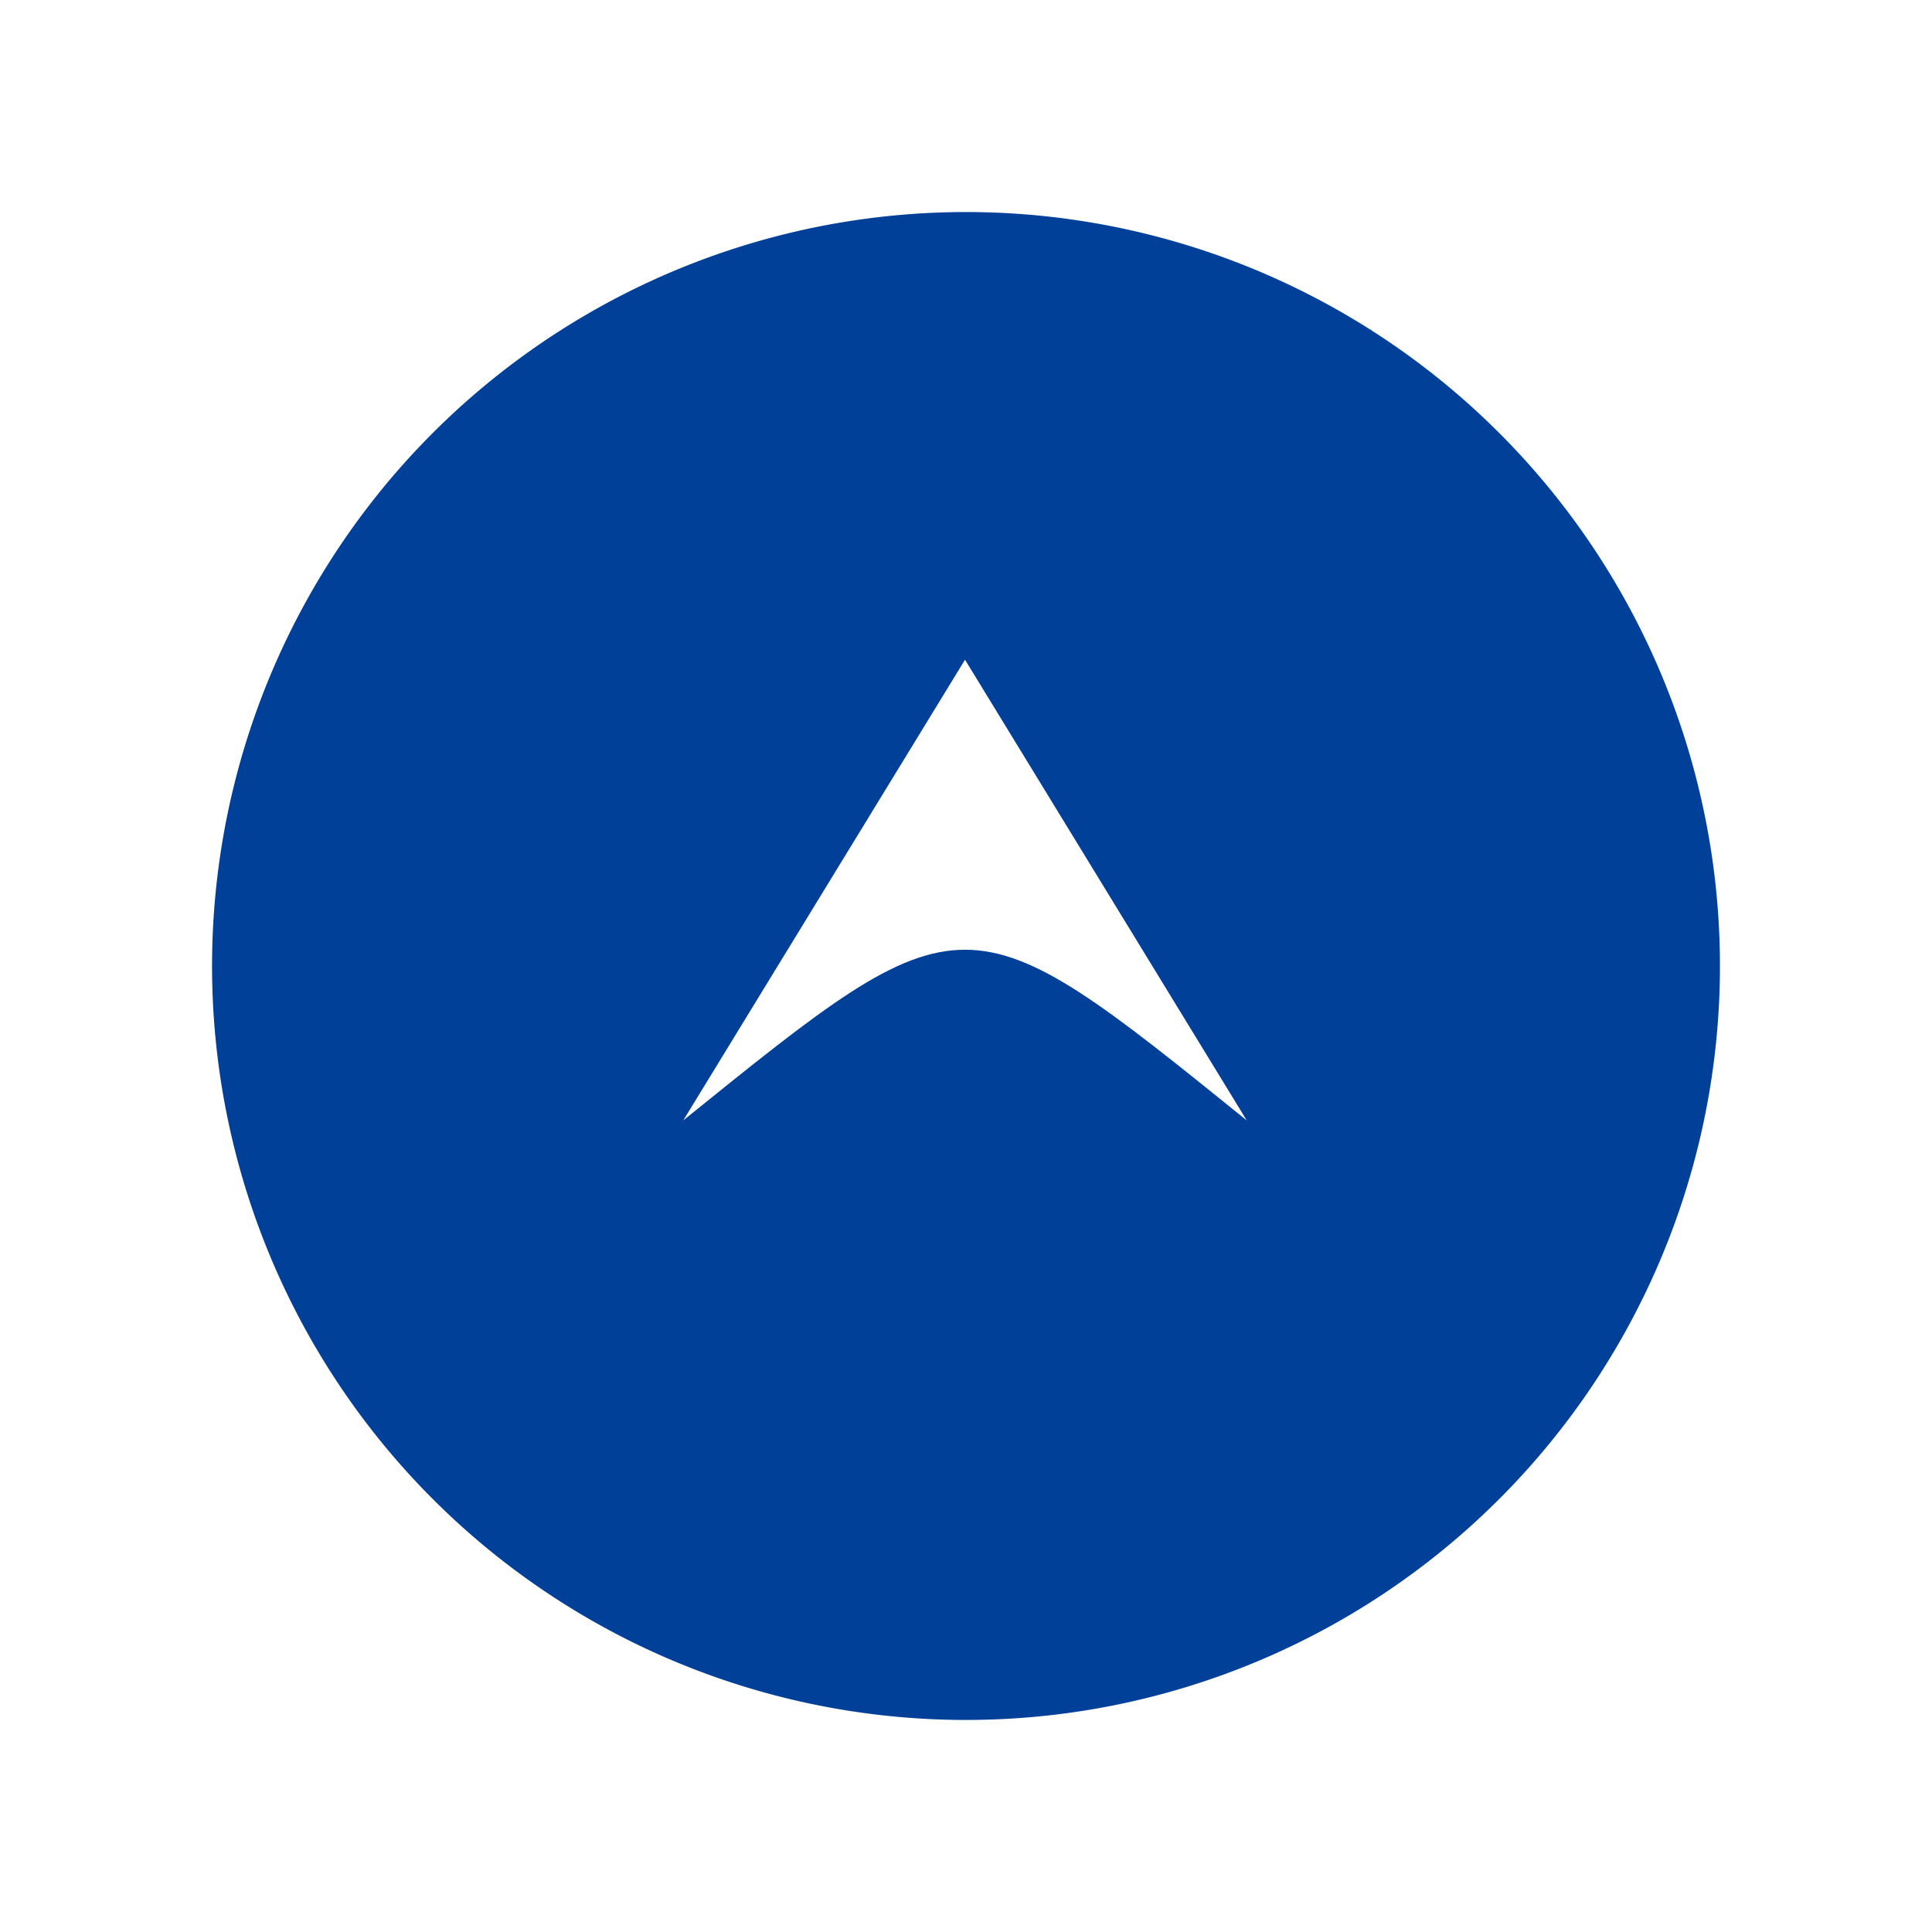 <svg xmlns="http://www.w3.org/2000/svg" xmlns:xlink="http://www.w3.org/1999/xlink" width="82" height="82" viewBox="0 0 82 82"><defs><filter id="a" x="0" y="0" width="82" height="82" filterUnits="userSpaceOnUse"><feOffset dy="3" input="SourceAlpha"/><feGaussianBlur stdDeviation="3" result="b"/><feFlood flood-opacity="0.161"/><feComposite operator="in" in2="b"/><feComposite in="SourceGraphic"/></filter></defs><g transform="translate(9 6)"><g transform="matrix(1, 0, 0, 1, -9, -6)" filter="url(#a)"><path d="M32,0A32,32,0,1,1,0,32,32,32,0,0,1,32,0Z" transform="translate(9 6)" fill="#004099"/></g><g transform="translate(19 12.404)"><path d="M19.553,11.958,0,0C9.659,11.958,9.656,11.958,0,23.915Z" transform="translate(1 29.149) rotate(-90)" fill="#fff"/></g></g></svg>
